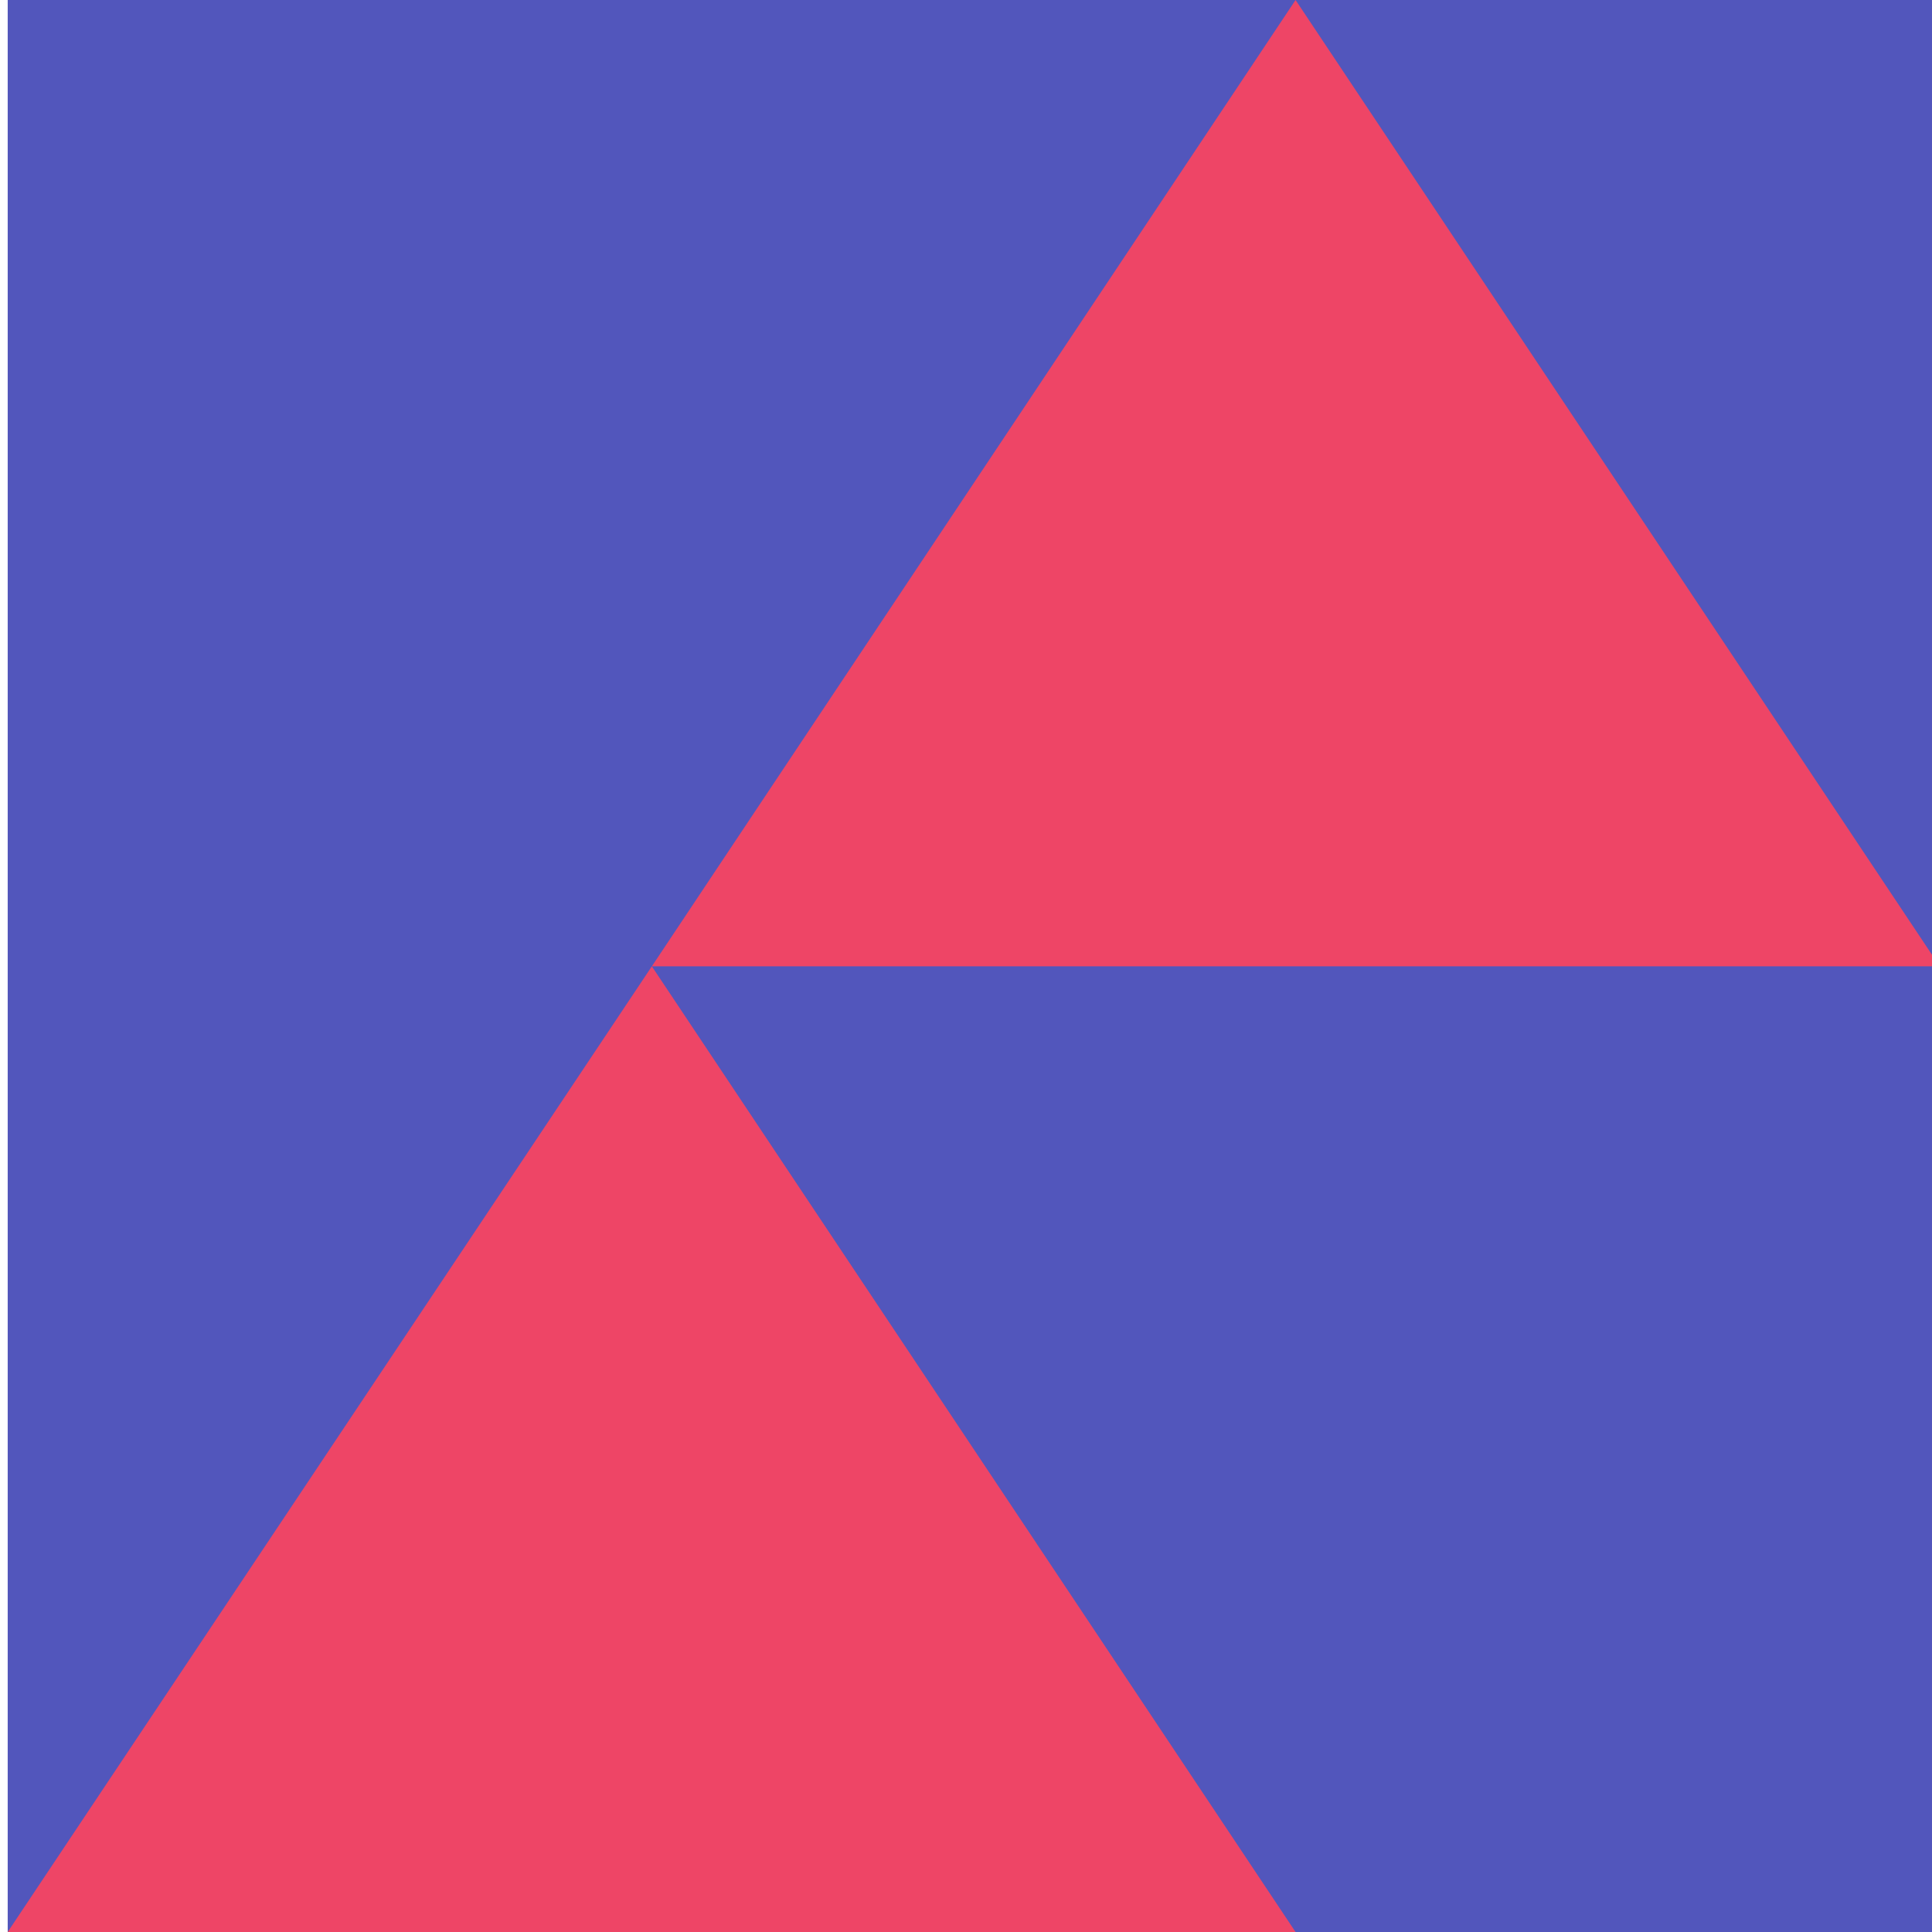 <svg width="209" height="209" viewBox="0 0 209 209" fill="none" xmlns="http://www.w3.org/2000/svg">
<g clip-path="url(#clip0_149_2622)">
<rect width="209" height="209" transform="translate(0.833 209) rotate(-90)" fill="#5256BC"/>
<path d="M140.151 -2.06732e-05L70.515 104.534L209.833 104.534L140.151 -2.06732e-05Z" fill="#EE4566"/>
<path d="M70.515 104.534L0.833 209L140.151 209L70.515 104.534Z" fill="#EE4566"/>
</g>
<defs>
<clipPath id="clip0_149_2622">
<rect width="209" height="209" fill="white" transform="translate(0.833 209) rotate(-90)"/>
</clipPath>
</defs>
</svg>
